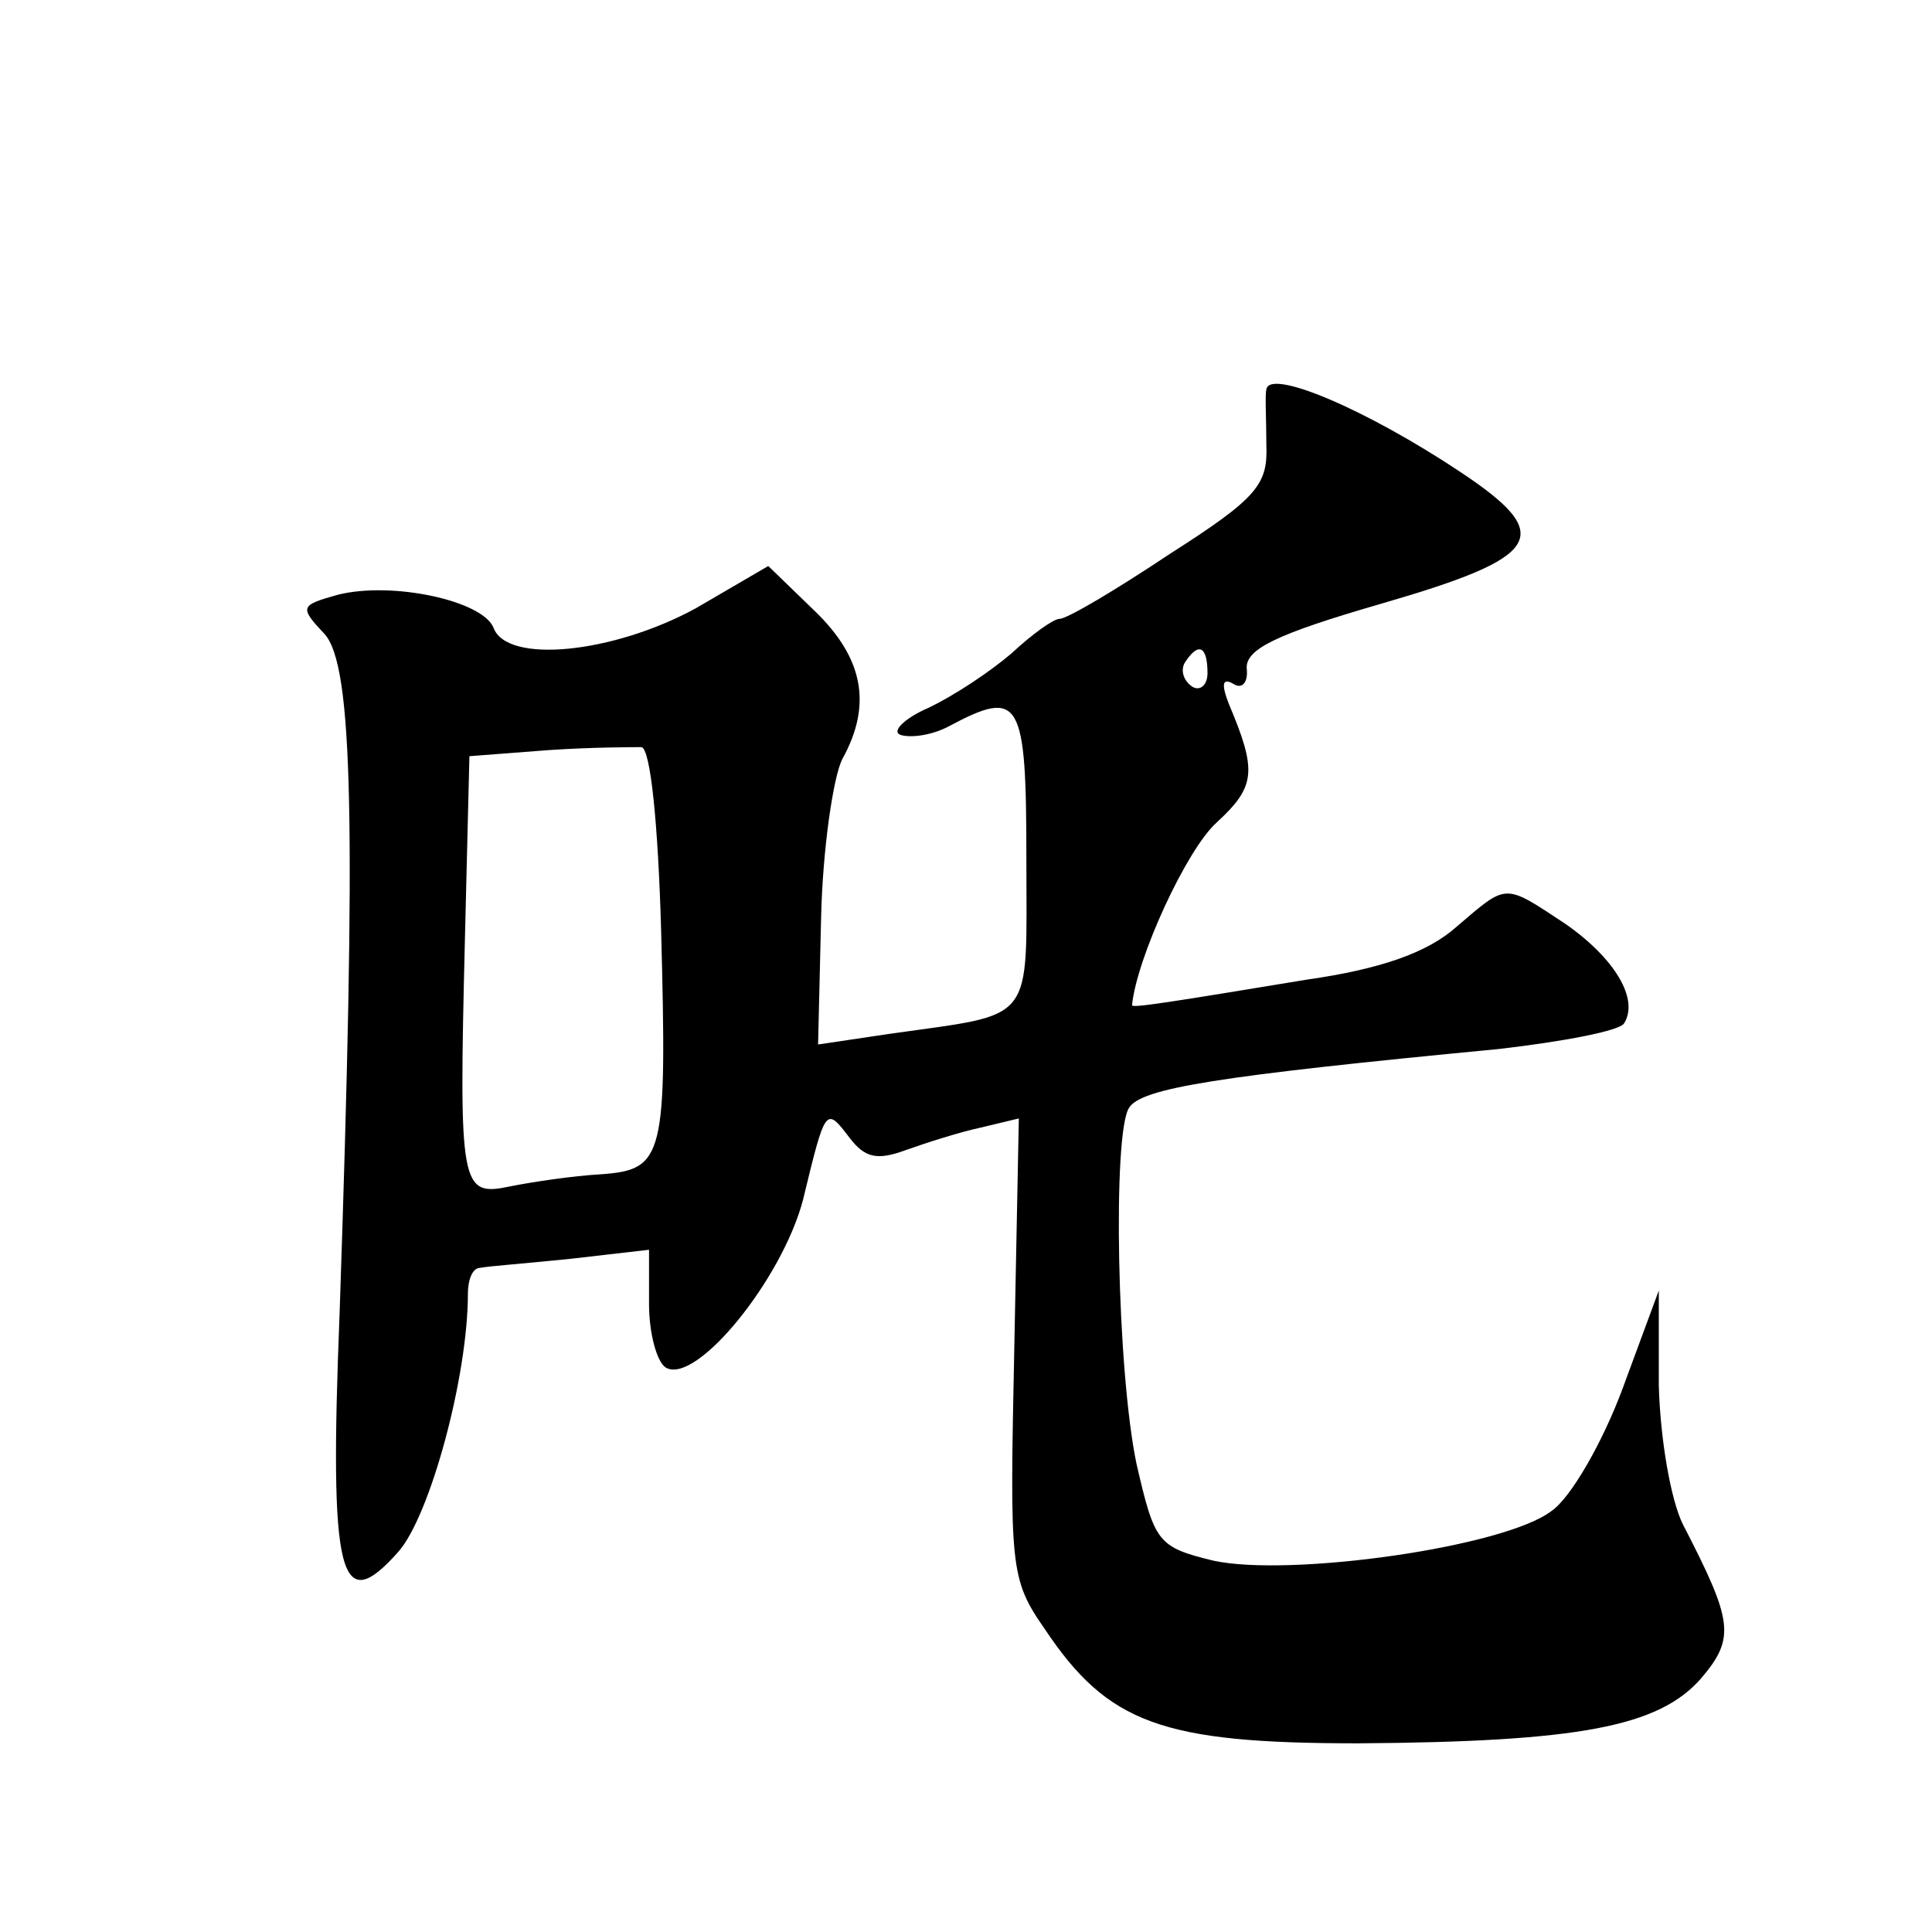 <?xml version="1.0" standalone="no"?>
<!DOCTYPE svg PUBLIC "-//W3C//DTD SVG 20010904//EN"
 "http://www.w3.org/TR/2001/REC-SVG-20010904/DTD/svg10.dtd">
<svg version="1.0" xmlns="http://www.w3.org/2000/svg"
 width="128pt" height="128pt" viewBox="0 0 128 128"
 preserveAspectRatio="xMidYMid meet">
<g transform="translate(0,128) scale(0.1,-0.1)"
fill="#0" stroke="none">
<path d="M839 1022 c-1 -4 0 -20 0 -37 1 -26 -6 -35 -64 -72 -36 -24 -68 -43 -73
-43 -4 0 -18 -10 -32 -23 -14 -12 -38 -28 -55 -36 -16 -7 -25 -16 -18 -18 7 -2
21 0 32 6 47 25 51 18 51 -88 0 -111 7 -102 -91 -116 l-47 -7 2 84 c1 45 8 93 14
105 20 36 14 67 -18 98 l-31 30 -48 -28 c-55 -30 -125 -37 -134 -13 -7 18 -67 31
-103 22 -25 -7 -26 -8 -9 -26 19 -21 21 -125 10 -450 -7 -176 0 -202 39 -158 21
24 46 116 46 171 0 9 3 17 8 17 4 1 31 3 60 6 l52 6 0 -36 c0 -19 5 -38 11 -42
20 -12 77 58 91 111 15 62 15 62 31 41 10 -13 18 -15 37 -8 14 5 36 12 50 15 l25
6 -3 -152 c-3 -145 -3 -153 20 -186 42 -63 78 -76 208 -76 146 1 199 11 227 43
23 27 21 38 -12 102 -8 16 -15 56 -16 92 l0 63 -24 -65 c-13 -35 -34 -72 -47 -81
-31 -24 -173 -44 -224 -33 -37 9 -39 12 -51 64 -13 62 -16 219 -5 236 8 13 57 21
245 39 43 5 80 12 83 17 10 16 -6 43 -39 66 -41 27 -38 27 -72 -2 -19 -17 -50 -28
-99 -35 -91 -15 -116 -19 -116 -17 3 31 36 103 56 121 26 24 27 34 8 79 -5 13 -4
17 3 13 6 -4 10 1 9 10 -1 13 20 23 89 43 107 31 116 45 53 87 -63 42 -127 69 -129
55z m-39 -188 c0 -8 -5 -12 -10 -9 -6 4 -8 11 -5 16 9 14 15 11 15 -7z m-362 -170
c4 -151 2 -159 -40 -162 -18 -1 -45 -5 -60 -8 -33 -7 -34 -1 -30 163 l3 122 52
4 c29 2 57 2 62 2 6 -1 11 -51 13 -121z"/>
</g>
</svg>
